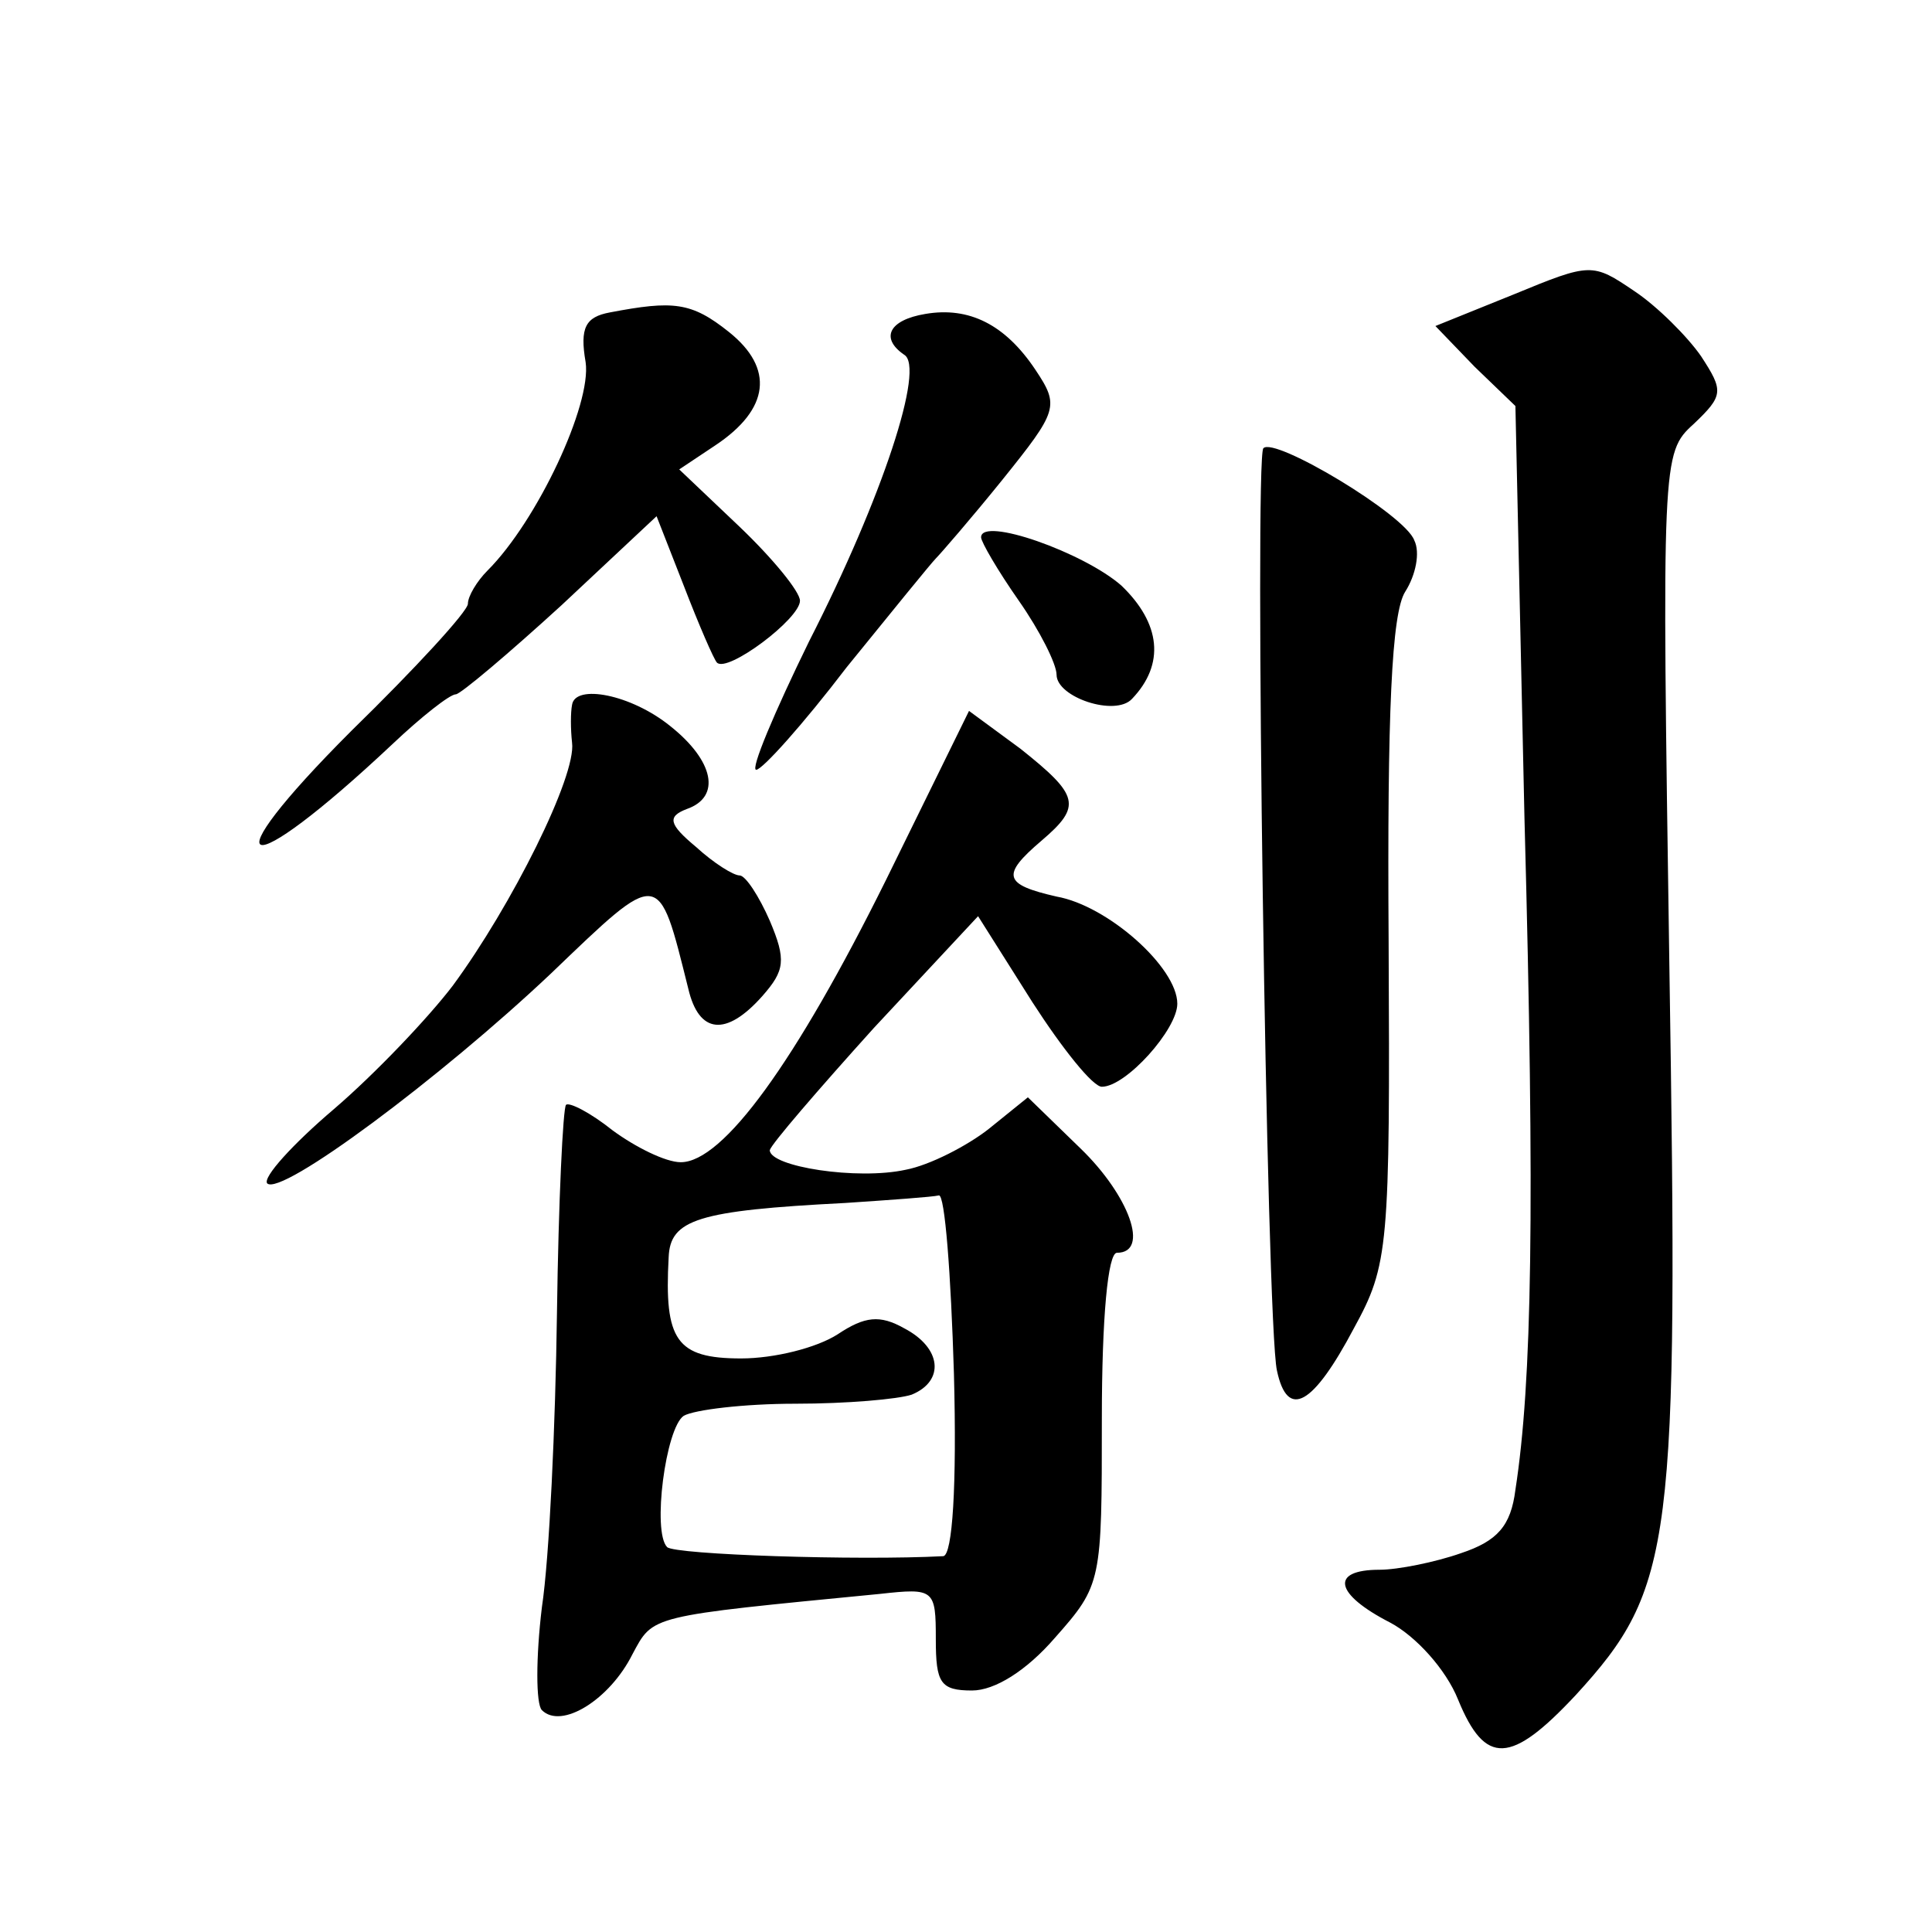 <?xml version="1.0" standalone="no"?>
<!DOCTYPE svg PUBLIC "-//W3C//DTD SVG 20010904//EN"
 "http://www.w3.org/TR/2001/REC-SVG-20010904/DTD/svg10.dtd">
<svg version="1.0" xmlns="http://www.w3.org/2000/svg"
 width="128pt" height="128pt" viewBox="0 0 128 128"
 preserveAspectRatio="xMidYMid meet">
<g transform="translate(0,128) scale(0.1,-0.1)"
fill="#0" stroke="none">
<path d="M1003 1085 l-52 -21 26 -27 27 -26 6 -273 c7 -260 5 -374 -6 -445 -3 -24
-12 -34 -36 -42 -17 -6 -42 -11 -54 -11 -33 0 -30 -16 7 -35 17 -9 37 -31 45 -51
18 -44 35 -43 78 3 65 71 68 99 62 483 -5 336 -5 340 16 359 20 19 20 22 5 45 -9
13 -29 33 -44 43 -28 19 -29 19 -80 -2z M404 1073 c-16 -3 -20 -10 -16 -33 4 -28
-32 -105 -65 -138 -7 -7 -13 -17 -13 -22 0 -5 -35 -43 -77 -84 -96 -96 -73 -103
27 -9 19 18 38 33 42 33 3 0 35 27 70 59 l63 59 18 -46 c10 -26 20 -49 22 -51 7
-7 55 29 55 41 0 6 -18 28 -40 49 l-40 38 24 16 c36 24 39 51 9 75 -25 20 -37 21
-79 13z M613 1072 c-24 -4 -30 -16 -14 -27 14 -8 -14 -94 -63 -190 -23 -47 -39
-85 -35 -85 4 0 31 30 60 68 30 37 56 69 59 72 3 3 23 26 44 52 37 46 38 49 22
73 -20 30 -44 42 -73 37z M837 983 c-6 -6 2 -580 9 -611 7 -33 24 -23 51 28 23
42 24 53 23 256 -1 152 2 218 11 232 7 11 10 26 6 34 -6 17 -93 69 -100 61z M650
924 c0 -3 11 -22 25 -42 14 -20 25 -42 25 -49 0 -15 39 -28 50 -16 22 23 19 50
-7 75 -25 22 -93 46 -93 32z M379 813 c-1 -5 -1 -16 0 -25 3 -22 -40 -108 -79 -161
-16 -21 -51 -58 -79 -82 -27 -23 -47 -45 -44 -49 9 -9 115 70 188 139 73 70 71
70 91 -10 7 -30 25 -32 49 -5 15 17 16 24 5 50 -7 16 -16 30 -20 30 -4 0 -17 8
-29 19 -18 15 -19 20 -6 25 23 8 18 32 -11 55 -26 21 -63 28 -65 14z M587 697 c-60
-121 -108 -187 -136 -187 -10 0 -30 10 -45 21 -15 12 -29 19 -31 17 -2 -2 -5 -64
-6 -138 -1 -74 -5 -162 -10 -195 -4 -33 -4 -64 0 -68 13 -13 45 7 60 37 14 26 10
25 164 40 36 4 37 3 37 -30 0 -29 3 -34 24 -34 15 0 36 13 55 35 31 35 31 37 31
145 0 67 4 110 10 110 22 0 8 38 -24 69 l-35 34 -26 -21 c-14 -11 -39 -24 -55 -27
-32 -7 -90 2 -90 13 1 4 32 40 69 81 l69 74 36 -57 c20 -31 40 -56 46 -56 16 0
50 38 50 55 0 24 -46 65 -80 71 -35 8 -37 14 -10 37 27 23 25 30 -14 61 l-34 25
-55 -112z m45 -327 c2 -75 -1 -120 -7 -121 -57 -3 -178 1 -183 6 -10 10 -1 79 11
87 7 4 40 8 74 8 34 0 68 3 77 6 22 9 20 31 -5 44 -16 9 -26 8 -44 -4 -14 -9 -42
-16 -64 -16 -43 0 -51 12 -48 67 1 25 19 31 117 36 30 2 58 4 62 5 4 1 8 -52 10
-118z"/>
</g>
</svg>
